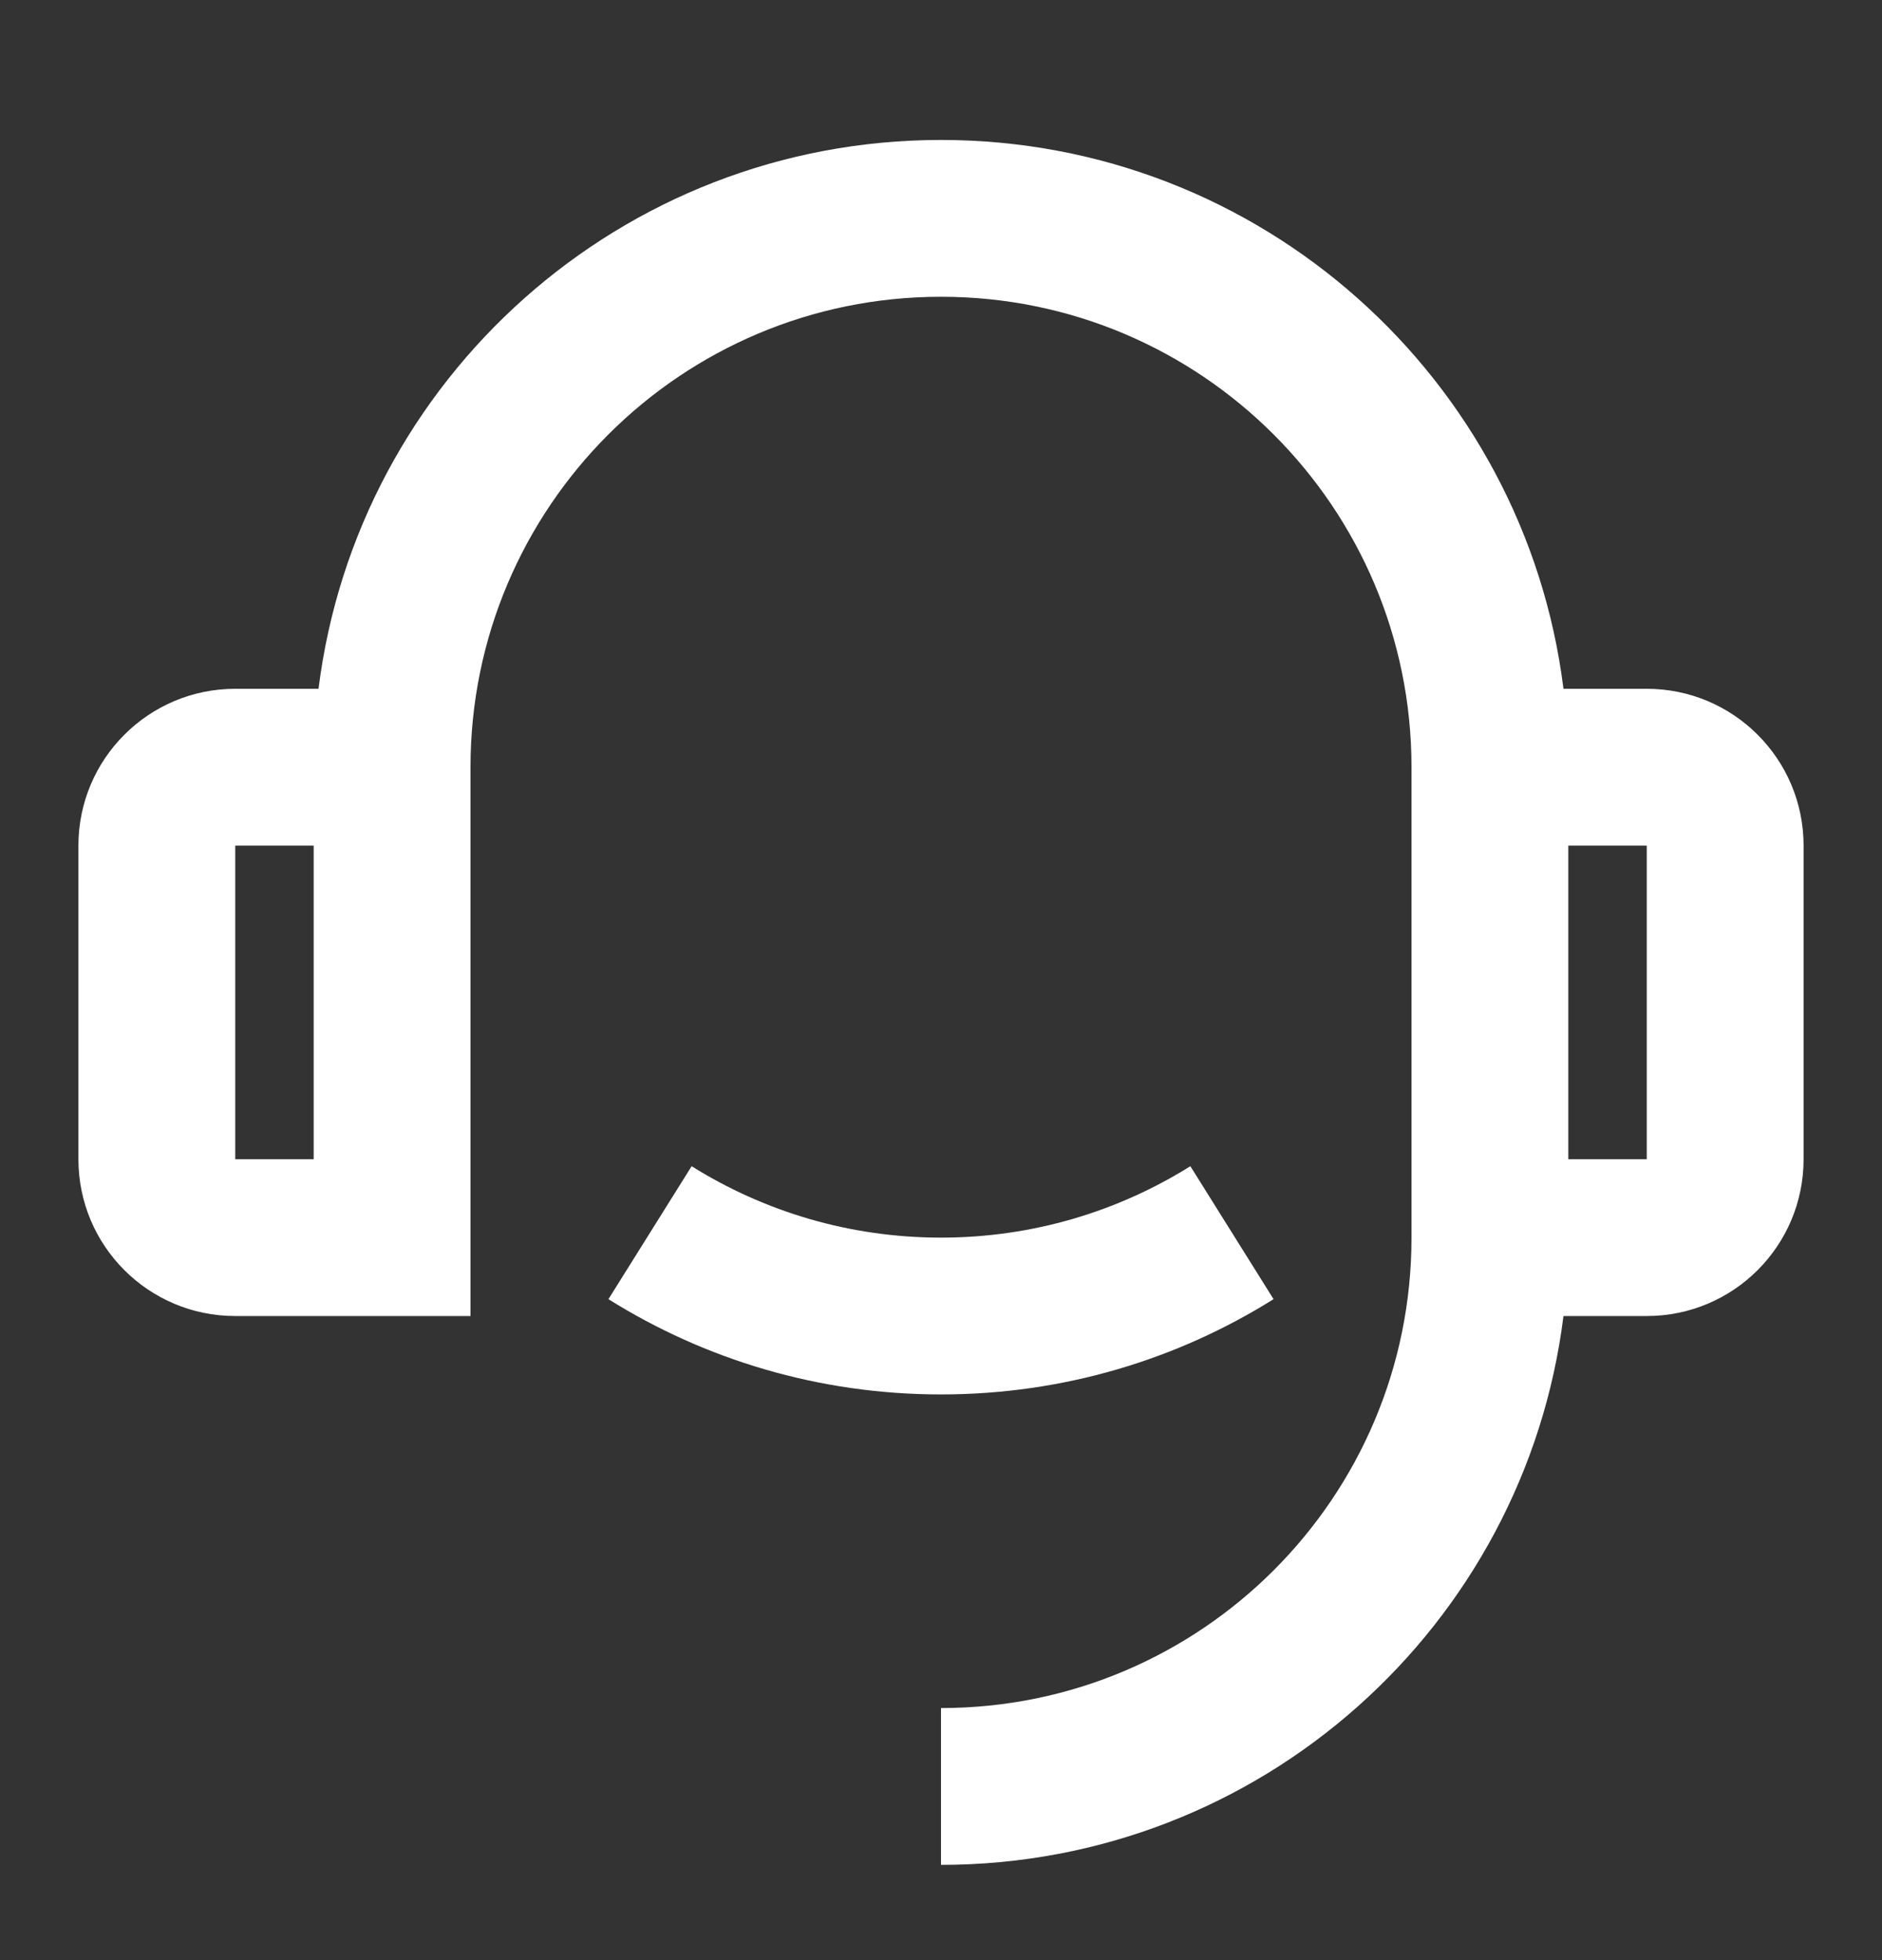 <?xml version="1.0" encoding="utf-8"?>
<svg xmlns="http://www.w3.org/2000/svg" fill="none" height="25" viewBox="0 0 24 25" width="24">
<rect x="0" y="0" width="24" height="25" fill="#333333" stroke="none"/>
<path d="M19.938 8.785H21C22.105 8.785 23 9.681 23 10.785V14.785C23 15.89 22.105 16.785 21 16.785H19.938C19.446 20.732 16.08 23.785 12 23.785V21.785C15.314 21.785 18 19.099 18 15.785V9.785C18 6.471 15.314 3.785 12 3.785C8.686 3.785 6 6.471 6 9.785V16.785H3C1.895 16.785 1 15.89 1 14.785V10.785C1 9.681 1.895 8.785 3 8.785H4.062C4.554 4.839 7.92 1.785 12 1.785C16.08 1.785 19.446 4.839 19.938 8.785ZM3 10.785V14.785H4V10.785H3ZM20 10.785V14.785H21V10.785H20ZM7.759 16.57L8.82 14.874C9.742 15.451 10.832 15.785 12 15.785C13.168 15.785 14.258 15.451 15.18 14.874L16.241 16.57C15.011 17.34 13.558 17.785 12 17.785C10.442 17.785 8.989 17.34 7.759 16.57Z" fill="white"/>
</svg>